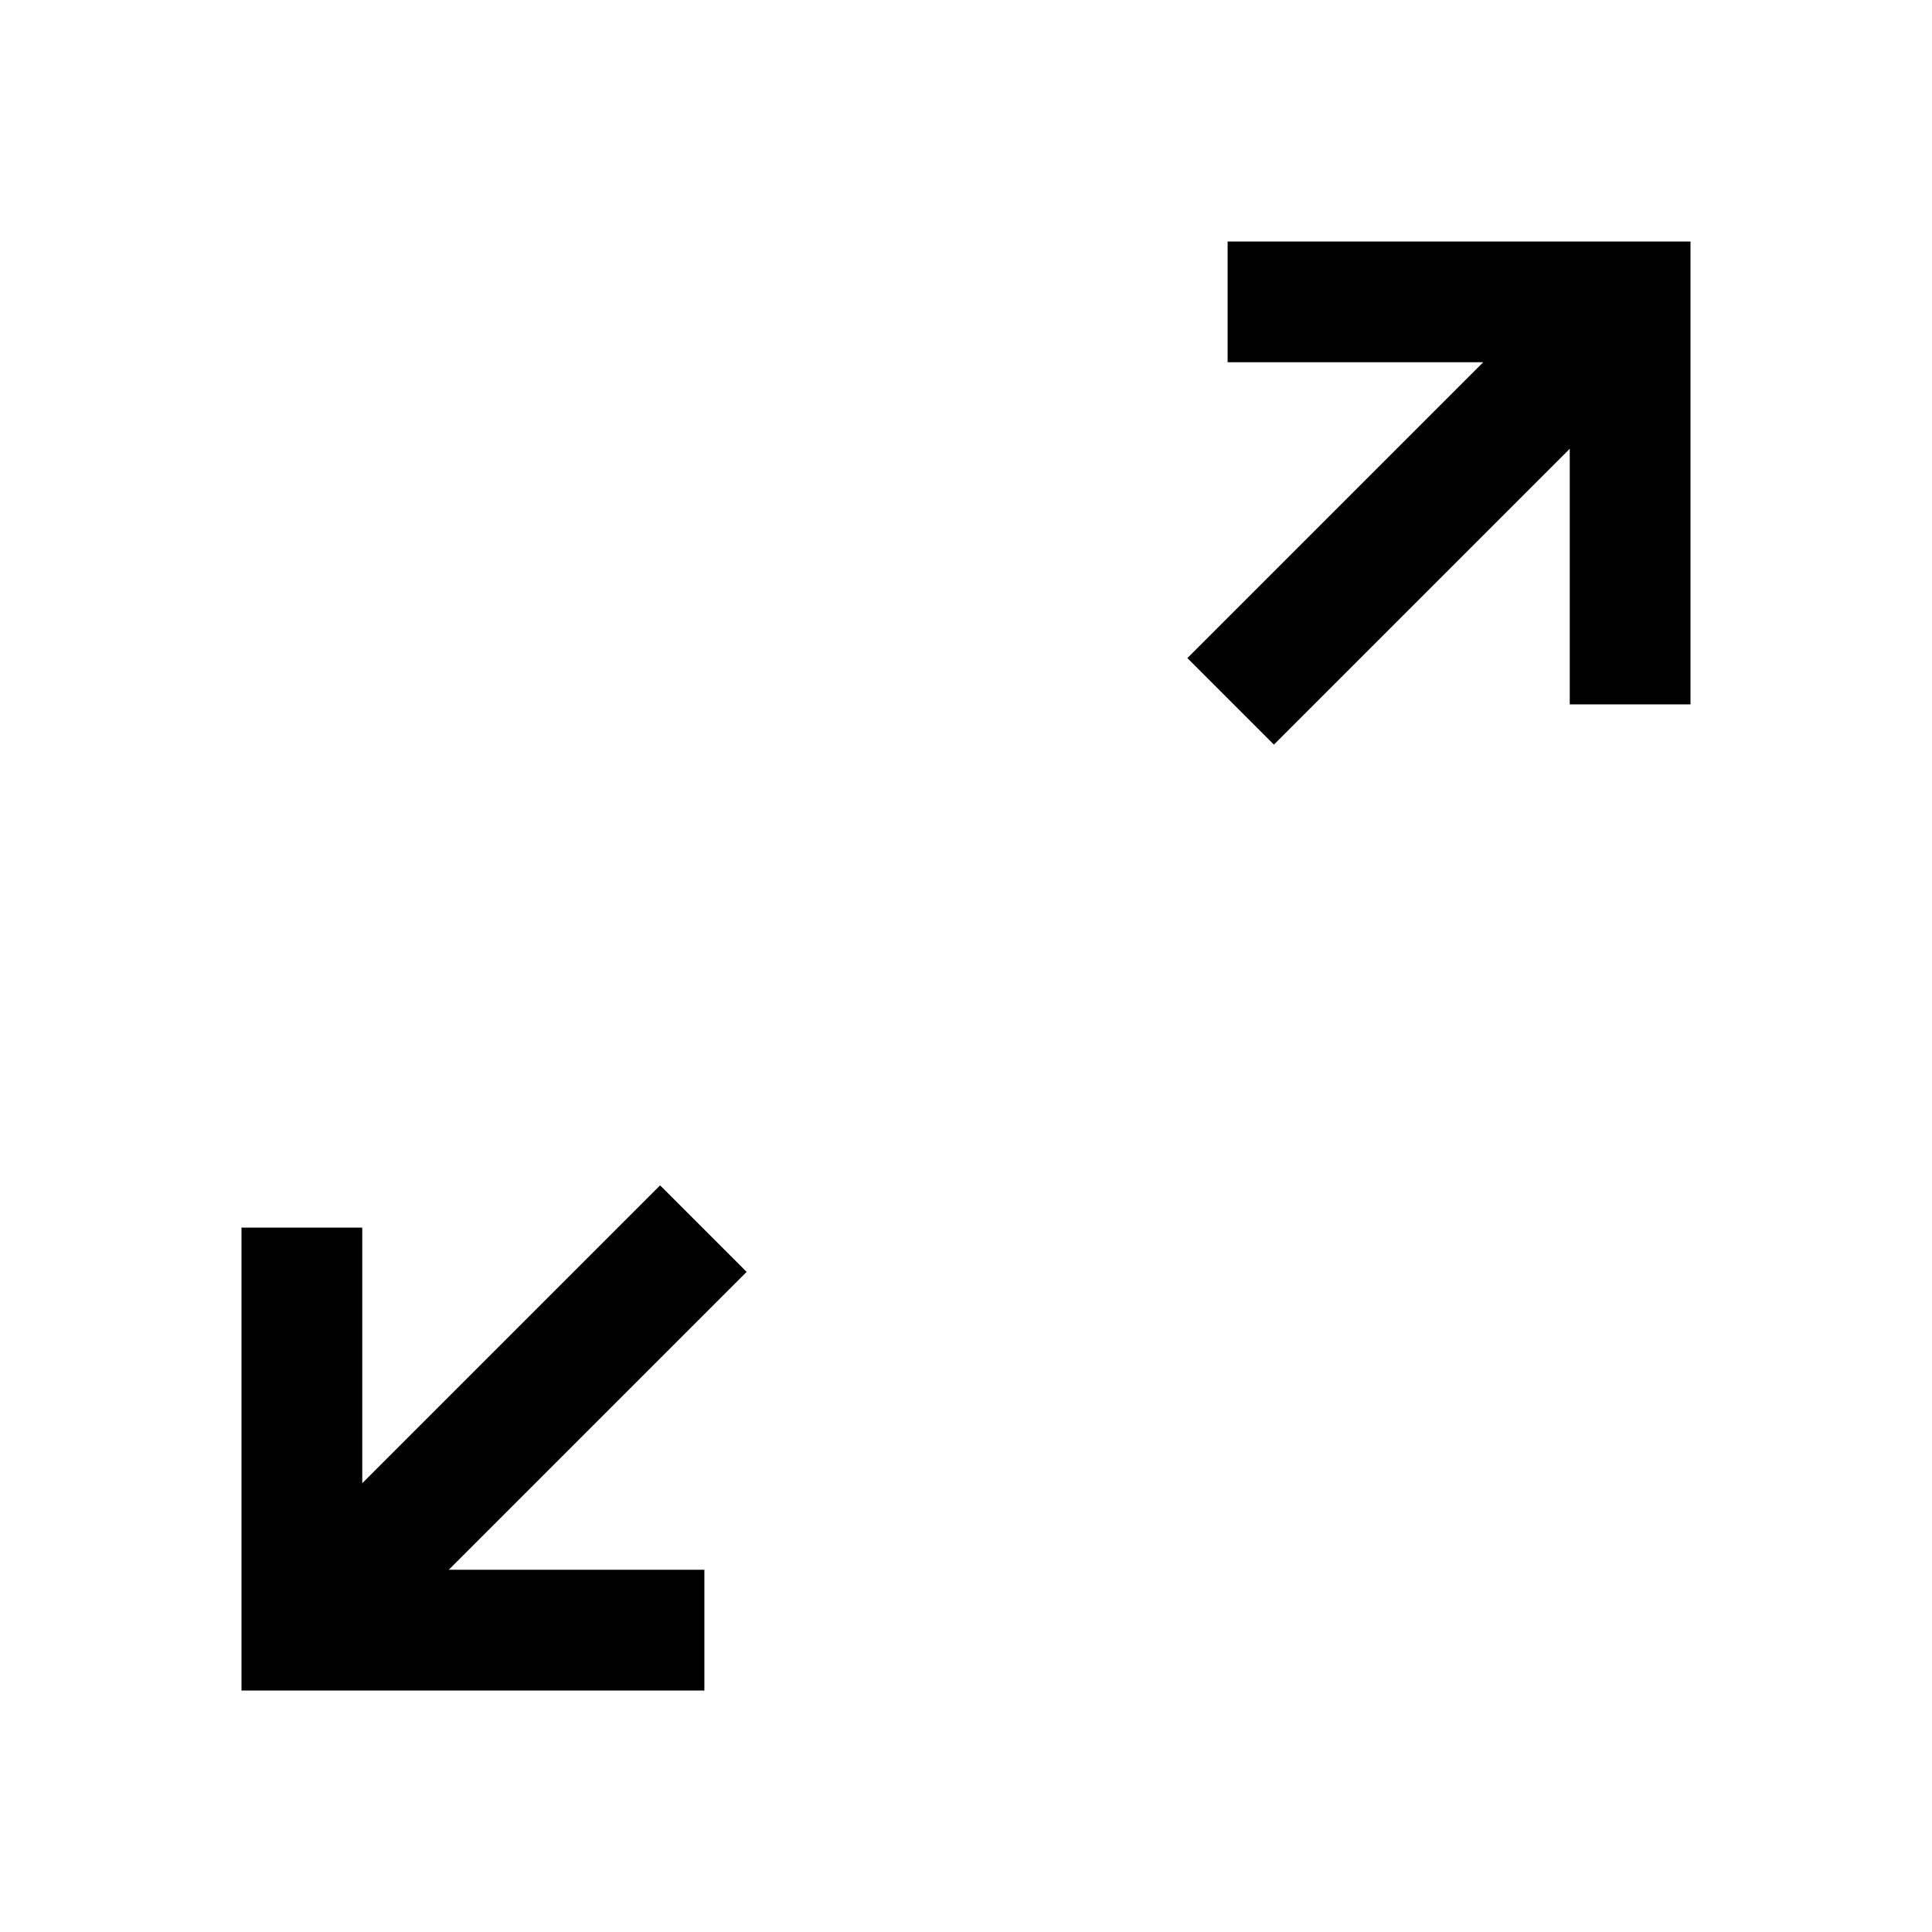 <svg xmlns="http://www.w3.org/2000/svg" width="48" height="48" viewBox="0 -960 960 960"><path d="M120-120v-230h60v127l148-148 43 43-148 148h127v60H120Zm513-470-43-43 147-147H610v-60h230v230h-60v-127L633-590Z"/></svg>